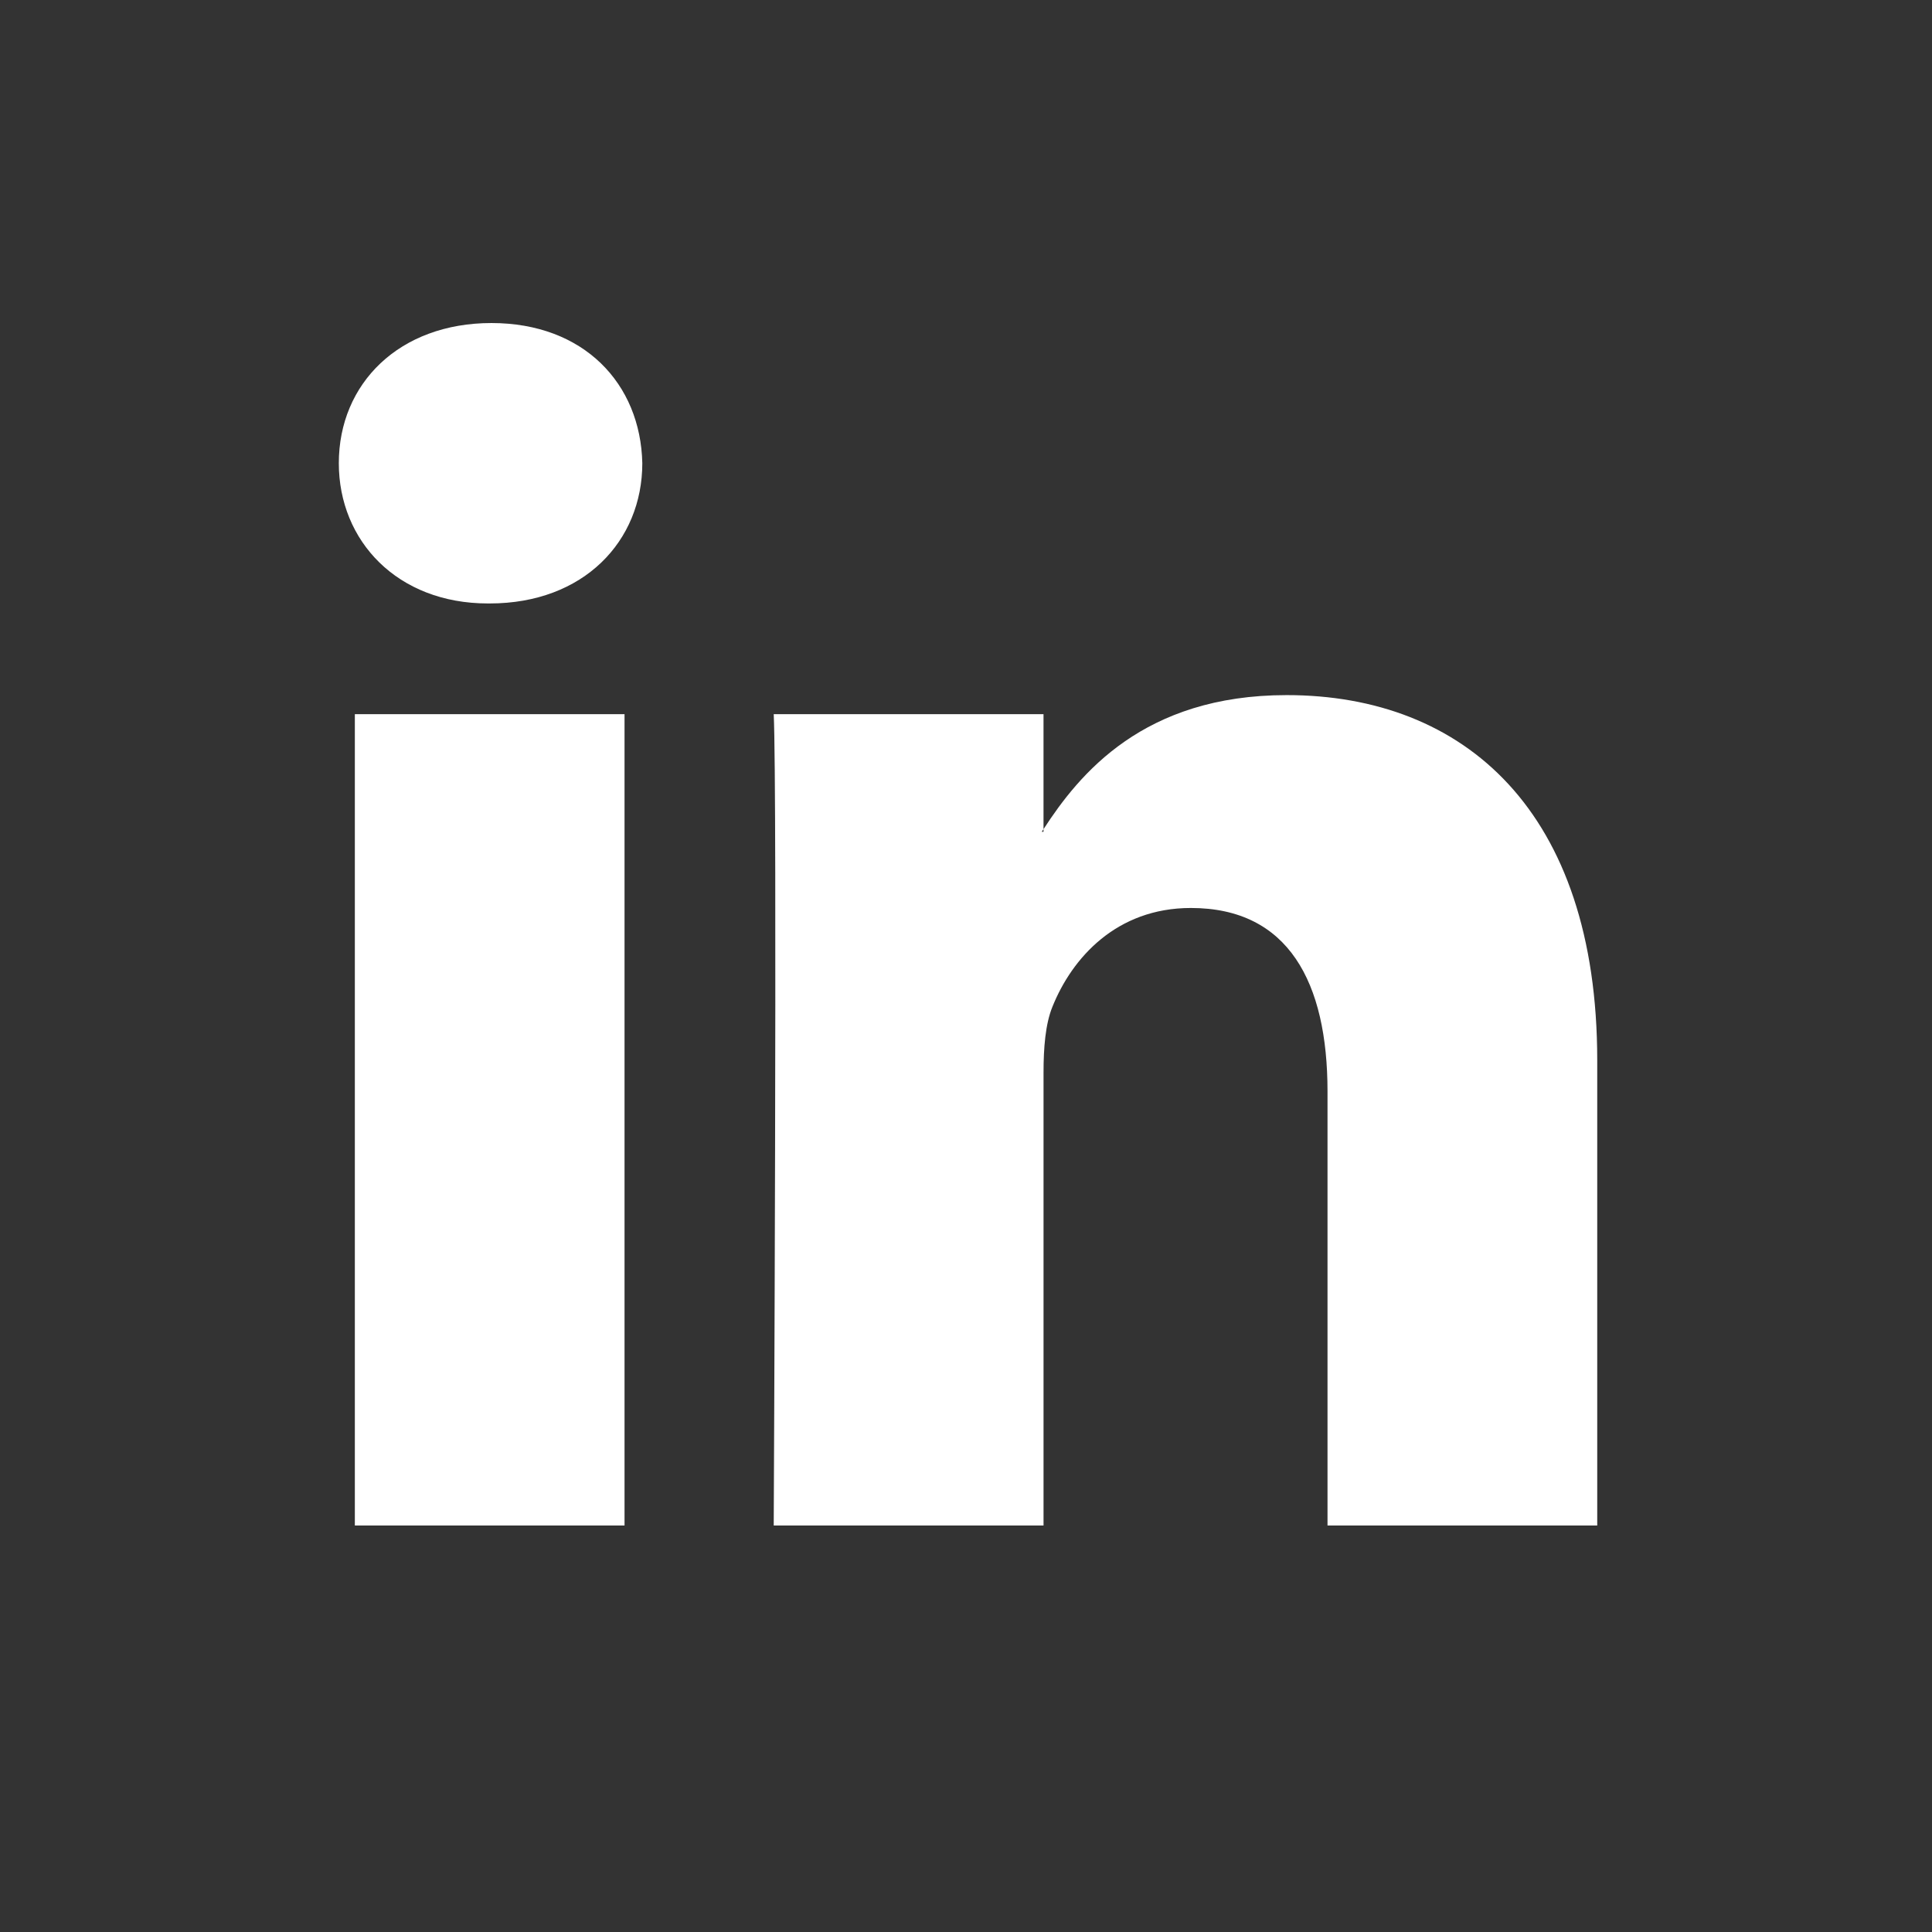 <?xml version="1.0" encoding="UTF-8" standalone="no"?>
<!DOCTYPE svg PUBLIC "-//W3C//DTD SVG 1.1//EN" "http://www.w3.org/Graphics/SVG/1.1/DTD/svg11.dtd">
<svg width="100%" height="100%" viewBox="0 0 40 40" version="1.1" xmlns="http://www.w3.org/2000/svg" xmlns:xlink="http://www.w3.org/1999/xlink" xml:space="preserve" xmlns:serif="http://www.serif.com/" style="fill-rule:evenodd;clip-rule:evenodd;stroke-linejoin:round;stroke-miterlimit:2;">
    <rect x="0" y="0" width="40" height="40" fill="#333333" stroke="none"/>
    <rect id="Artboard1" x="0" y="0" width="40" height="40" style="fill:none;"/>
    <g id="Artboard11" serif:id="Artboard1">
        <g transform="matrix(0.238,0,0,0.238,-0.202,-46.314)">
            <path d="M31.717,327.303L55.178,327.303L55.178,256.722L31.717,256.722L31.717,327.303ZM43.604,222.698C35.574,222.698 30.323,227.964 30.323,234.89C30.323,241.665 35.424,247.092 43.292,247.092L43.449,247.092C51.634,247.092 56.724,241.668 56.724,234.89C56.571,227.963 51.634,222.698 43.604,222.698M139.794,286.831L139.794,327.303L116.331,327.303L116.331,289.542C116.331,280.057 112.937,273.583 104.444,273.583C97.96,273.583 94.103,277.945 92.405,282.166C91.786,283.675 91.627,285.774 91.627,287.887L91.627,327.304L68.156,327.304C68.156,327.304 68.472,263.349 68.156,256.723L91.625,256.723L91.625,266.727C91.578,266.802 91.515,266.882 91.471,266.956L91.625,266.956L91.625,266.727C94.743,261.925 100.312,255.065 112.776,255.065C128.217,255.062 139.794,265.151 139.794,286.831" style="fill:#fff;fill-rule:nonzero;"/>
        </g>
    </g>
</svg>
